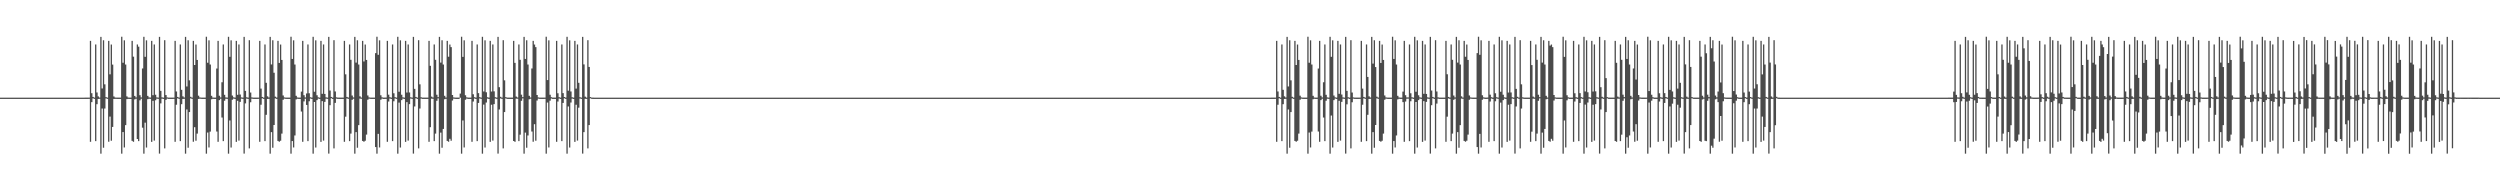 <?xml version="1.0" encoding="UTF-8"?>
<svg xmlns="http://www.w3.org/2000/svg" width="1920" height="150">
  <path d="M0 75.000h1v1.000H0zM1 75.000h1v1.000H1zM2 75.000h1v1.000H2zM3 75.000h1v1.000H3zM4 75.000h1v1.000H4zM5 75.000h1v1.000H5zM6 75.000h1v1.000H6zM7 75.000h1v1.000H7zM8 75.000h1v1.000H8zM9 75.000h1v1.000H9zM10 75.000h1v1.000H10zM11 75.000h1v1.000H11zM12 75.000h1v1.000H12zM13 75.000h1v1.000H13zM14 75.000h1v1.000H14zM15 75.000h1v1.000H15zM16 75.000h1v1.000H16zM17 75.000h1v1.000H17zM18 75.000h1v1.000H18zM19 75.000h1v1.000H19zM20 75.000h1v1.000H20zM21 75.000h1v1.000H21zM22 75.000h1v1.000H22zM23 75.000h1v1.000H23zM24 75.000h1v1.000H24zM25 75.000h1v1.000H25zM26 75.000h1v1.000H26zM27 75.000h1v1.000H27zM28 75.000h1v1.000H28zM29 75.000h1v1.000H29zM30 75.000h1v1.000H30zM31 75.000h1v1.000H31zM32 75.000h1v1.000H32zM33 75.000h1v1.000H33zM34 75.000h1v1.000H34zM35 75.000h1v1.000H35zM36 75.000h1v1.000H36zM37 75.000h1v1.000H37zM38 75.000h1v1.000H38zM39 75.000h1v1.000H39zM40 75.000h1v1.000H40zM41 75.000h1v1.000H41zM42 75.000h1v1.000H42zM43 75.000h1v1.000H43zM44 75.000h1v1.000H44zM45 75.000h1v1.000H45zM46 75.000h1v1.000H46zM47 75.000h1v1.000H47zM48 75.000h1v1.000H48zM49 75.000h1v1.000H49zM50 75.000h1v1.000H50zM51 75.000h1v1.000H51zM52 75.000h1v1.000H52zM53 75.000h1v1.000H53zM54 75.000h1v1.000H54zM55 75.000h1v1.000H55zM56 75.000h1v1.000H56zM57 75.000h1v1.000H57zM58 75.000h1v1.000H58zM59 75.000h1v1.000H59zM60 75.000h1v1.000H60zM61 75.000h1v1.000H61zM62 75.000h1v1.000H62zM63 75.000h1v1.000H63zM64 75.000h1v1.000H64zM65 74.959h1v1.000H65zM66 74.960h1v1.000H66zM67 74.962h1v1.000H67zM68 74.955h1v1.000H68zM69 31.363h1v77.552H69zM70 71.573h1v6.884H70zM71 74.437h1v1.108H71zM72 74.954h1v1.000H72zM73 34.134h1v74.259H73zM74 70.997h1v9.025H74zM75 74.044h1v1.942H75zM76 74.881h1v1.000H76zM77 28.314h1v89.697H77zM78 67.957h1v15.413H78zM79 30.922h1v82.537H79zM80 64.748h1v18.593H80zM81 74.575h1v1.000H81zM82 74.939h1v1.000H82zM83 31.369h1v77.497H83zM84 57.108h1v32.439H84zM85 34.190h1v73.907H85zM86 49.595h1v47.886H86zM87 74.068h1v1.919H87zM88 74.914h1v1.000H88zM89 74.950h1v1.000H89zM90 74.960h1v1.000H90zM91 74.960h1v1.000H91zM92 74.957h1v1.000H92zM93 28.226h1v89.805H93zM94 48.168h1v53.249H94zM95 30.985h1v82.281H95zM96 49.559h1v46.566H96zM97 74.010h1v2.127H97zM98 74.906h1v1.000H98zM99 74.960h1v1.000H99zM100 74.959h1v1.000H100zM101 31.363h1v76.816H101zM102 43.508h1v65.377H102zM103 73.694h1v2.625H103zM104 74.823h1v1.000H104zM105 34.131h1v72.624H105zM106 35.823h1v72.569H106zM107 73.137h1v3.906H107zM108 74.807h1v1.000H108zM109 52.585h1v45.478H109zM110 28.241h1v89.769H110zM111 43.648h1v50.541H111zM112 30.952h1v82.357H112zM113 73.645h1v2.549H113zM114 74.822h1v1.000H114zM115 74.917h1v1.000H115zM116 31.368h1v77.562H116zM117 73.099h1v4.329H117zM118 34.163h1v73.802H118zM119 72.749h1v4.253H119zM120 74.794h1v1.000H120zM121 74.953h1v1.000H121zM122 28.334h1v89.652H122zM123 69.769h1v9.629H123zM124 74.766h1v1.000H124zM125 74.960h1v1.000H125zM126 30.855h1v83.115H126zM127 73.018h1v3.665H127zM128 74.795h1v1.000H128zM129 74.956h1v1.000H129zM130 74.958h1v1.000H130zM131 74.959h1v1.000H131zM132 74.961h1v1.000H132zM133 74.955h1v1.000H133zM134 31.362h1v77.564H134zM135 70.270h1v10.168H135zM136 74.437h1v1.108H136zM137 74.955h1v1.000H137zM138 34.135h1v74.267H138zM139 68.955h1v11.074H139zM140 73.960h1v2.026H140zM141 74.876h1v1.000H141zM142 28.314h1v89.697H142zM143 66.427h1v17.632H143zM144 30.923h1v82.537H144zM145 61.699h1v24.359H145zM146 74.361h1v1.219H146zM147 74.935h1v1.000H147zM148 31.373h1v77.496H148zM149 49.923h1v47.749H149zM150 34.190h1v73.910H150zM151 46.010h1v56.579H151zM152 73.492h1v2.495H152zM153 74.786h1v1.000H153zM154 74.950h1v1.000H154zM155 74.960h1v1.000H155zM156 74.960h1v1.000H156zM157 74.957h1v1.000H157zM158 28.226h1v89.805H158zM159 48.168h1v53.641H159zM160 30.985h1v82.281H160zM161 49.559h1v51.524H161zM162 73.591h1v2.645H162zM163 74.883h1v1.000H163zM164 74.959h1v1.000H164zM165 74.959h1v1.000H165zM166 52.610h1v48.405H166zM167 31.363h1v77.522H167zM168 73.521h1v3.398H168zM169 74.823h1v1.000H169zM170 63.190h1v27.087H170zM171 34.131h1v74.261H171zM172 72.821h1v4.551H172zM173 74.803h1v1.000H173zM174 74.945h1v1.000H174zM175 28.241h1v89.769H175zM176 43.648h1v48.870H176zM177 30.952h1v82.357H177zM178 73.389h1v3.219H178zM179 74.746h1v1.000H179zM180 74.957h1v1.000H180zM181 31.368h1v77.562H181zM182 72.824h1v4.603H182zM183 34.163h1v73.802H183zM184 72.627h1v5.606H184zM185 74.794h1v1.000H185zM186 74.953h1v1.000H186zM187 28.334h1v89.652H187zM188 69.769h1v9.629H188zM189 74.706h1v1.000H189zM190 74.960h1v1.000H190zM191 30.855h1v83.115H191zM192 71.062h1v7.500H192zM193 74.782h1v1.000H193zM194 74.956h1v1.000H194zM195 74.958h1v1.000H195zM196 74.959h1v1.000H196zM197 74.961h1v1.000H197zM198 74.955h1v1.000H198zM199 31.362h1v77.550H199zM200 68.070h1v12.363H200zM201 74.437h1v1.108H201zM202 74.948h1v1.000H202zM203 34.135h1v74.267H203zM204 63.608h1v24.572H204zM205 73.960h1v2.026H205zM206 74.872h1v1.000H206zM207 28.314h1v89.697H207zM208 49.496h1v51.981H208zM209 30.923h1v82.537H209zM210 55.853h1v40.130H210zM211 74.262h1v1.317H211zM212 74.923h1v1.000H212zM213 31.373h1v76.842H213zM214 48.315h1v60.554H214zM215 34.190h1v73.910H215zM216 46.010h1v56.579H216zM217 73.314h1v3.268H217zM218 74.786h1v1.000H218zM219 74.950h1v1.000H219zM220 74.960h1v1.000H220zM221 74.960h1v1.000H221zM222 74.957h1v1.000H222zM223 28.226h1v89.805H223zM224 45.266h1v63.092H224zM225 30.985h1v82.281H225zM226 49.559h1v54.456H226zM227 73.591h1v2.731H227zM228 74.854h1v1.000H228zM229 74.959h1v1.000H229zM230 74.959h1v1.000H230zM231 70.341h1v15.292H231zM232 31.363h1v77.522H232zM233 73.097h1v4.775H233zM234 74.809h1v1.000H234zM235 71.786h1v8.789H235zM236 34.131h1v74.261H236zM237 71.623h1v6.168H237zM238 74.688h1v1.000H238zM239 74.958h1v1.000H239zM240 28.241h1v89.769H240zM241 70.457h1v7.885H241zM242 30.952h1v82.357H242zM243 73.184h1v3.724H243zM244 74.746h1v1.000H244zM245 74.957h1v1.000H245zM246 31.368h1v77.562H246zM247 72.062h1v5.624H247zM248 34.163h1v73.802H248zM249 72.136h1v6.097H249zM250 74.762h1v1.000H250zM251 74.953h1v1.000H251zM252 28.334h1v89.652H252zM253 69.550h1v11.247H253zM254 74.467h1v1.025H254zM255 74.960h1v1.000H255zM256 30.855h1v83.115H256zM257 70.243h1v8.773H257zM258 74.771h1v1.000H258zM259 74.956h1v1.000H259zM260 74.958h1v1.000H260zM261 74.959h1v1.000H261zM262 74.961h1v1.000H262zM263 74.957h1v1.000H263zM264 31.362h1v77.564H264zM265 57.106h1v32.492H265zM266 74.437h1v1.162H266zM267 74.925h1v1.000H267zM268 34.135h1v74.267H268zM269 45.922h1v56.685H269zM270 73.379h1v3.272H270zM271 74.818h1v1.000H271zM272 28.314h1v89.697H272zM273 48.097h1v53.381H273zM274 30.923h1v82.537H274zM275 49.559h1v46.523H275zM276 74.007h1v1.723H276zM277 74.887h1v1.000H277zM278 31.373h1v76.842H278zM279 47.205h1v61.664H279zM280 34.190h1v73.910H280zM281 46.010h1v57.353H281zM282 73.314h1v3.268H282zM283 74.786h1v1.000H283zM284 74.950h1v1.000H284zM285 74.960h1v1.000H285zM286 74.960h1v1.000H286zM287 74.957h1v1.000H287zM288 40.792h1v72.133H288zM289 28.226h1v89.805H289zM290 42.075h1v60.752H290zM291 30.985h1v82.281H291zM292 73.182h1v3.415H292zM293 74.737h1v1.000H293zM294 74.959h1v1.000H294zM295 74.959h1v1.000H295zM296 74.918h1v1.000H296zM297 31.363h1v77.522H297zM298 72.712h1v5.241H298zM299 74.664h1v1.000H299zM300 74.960h1v1.000H300zM301 34.131h1v74.261H301zM302 71.623h1v6.168H302zM303 74.640h1v1.000H303zM304 74.953h1v1.000H304zM305 28.241h1v89.769H305zM306 70.457h1v8.358H306zM307 30.952h1v82.357H307zM308 72.760h1v4.148H308zM309 74.746h1v1.000H309zM310 74.957h1v1.000H310zM311 31.368h1v77.562H311zM312 71.065h1v7.388H312zM313 34.163h1v73.802H313zM314 71.015h1v8.965H314zM315 74.693h1v1.000H315zM316 74.953h1v1.000H316zM317 28.334h1v89.652H317zM318 68.231h1v13.545H318zM319 74.467h1v1.025H319zM320 74.959h1v1.000H320zM321 30.855h1v83.115H321zM322 64.779h1v18.564H322zM323 74.723h1v1.000H323zM324 74.956h1v1.000H324zM325 74.958h1v1.000H325zM326 74.959h1v1.000H326zM327 74.961h1v1.000H327zM328 74.957h1v1.000H328zM329 31.362h1v77.550H329zM330 50.530h1v47.145H330zM331 74.190h1v1.581H331zM332 74.876h1v1.000H332zM333 34.135h1v74.267H333zM334 45.922h1v56.685H334zM335 72.736h1v4.677H335zM336 74.584h1v1.000H336zM337 28.314h1v89.697H337zM338 48.097h1v53.750H338zM339 30.923h1v82.537H339zM340 49.559h1v49.456H340zM341 73.556h1v2.693H341zM342 74.887h1v1.000H342zM343 31.373h1v76.842H343zM344 43.569h1v65.300H344zM345 34.190h1v72.420H345zM346 36.195h1v71.905H346zM347 72.956h1v4.277H347zM348 74.786h1v1.000H348zM349 74.950h1v1.000H349zM350 74.960h1v1.000H350zM351 74.960h1v1.000H351zM352 74.957h1v1.000H352zM353 71.868h1v3.188H353zM354 28.226h1v89.805H354zM355 43.691h1v48.851H355zM356 30.985h1v82.281H356zM357 73.182h1v3.415H357zM358 74.737h1v1.000H358zM359 74.959h1v1.000H359zM360 74.959h1v1.000H360zM361 74.959h1v1.000H361zM362 31.363h1v77.522H362zM363 72.373h1v5.579H363zM364 74.664h1v1.000H364zM365 74.960h1v1.000H365zM366 34.131h1v74.261H366zM367 71.546h1v7.516H367zM368 74.610h1v1.000H368zM369 74.953h1v1.000H369zM370 28.241h1v89.769H370zM371 70.253h1v10.078H371zM372 30.952h1v82.357H372zM373 70.881h1v7.871H373zM374 74.722h1v1.000H374zM375 74.957h1v1.000H375zM376 31.368h1v77.562H376zM377 70.280h1v10.142H377zM378 34.163h1v73.802H378zM379 70.146h1v9.834H379zM380 74.662h1v1.000H380zM381 74.953h1v1.000H381zM382 28.334h1v89.652H382zM383 66.951h1v17.121H383zM384 74.338h1v1.277H384zM385 74.953h1v1.000H385zM386 30.855h1v83.115H386zM387 61.718h1v24.342H387zM388 74.593h1v1.000H388zM389 74.956h1v1.000H389zM390 74.958h1v1.000H390zM391 74.959h1v1.000H391zM392 74.961h1v1.000H392zM393 74.957h1v1.000H393zM394 31.362h1v76.915H394zM395 48.260h1v60.667H395zM396 74.190h1v1.581H396zM397 74.837h1v1.000H397zM398 34.135h1v74.267H398zM399 45.922h1v57.511H399zM400 72.689h1v4.724H400zM401 74.584h1v1.000H401zM402 28.314h1v89.697H402zM403 45.284h1v56.564H403zM404 30.923h1v82.537H404zM405 49.559h1v54.459H405zM406 73.556h1v2.693H406zM407 74.836h1v1.000H407zM408 52.595h1v48.410H408zM409 31.373h1v77.496H409zM410 34.190h1v61.195H410zM411 36.195h1v71.905H411zM412 72.957h1v4.277H412zM413 74.786h1v1.000H413zM414 74.950h1v1.000H414zM415 74.957h1v1.000H415zM416 74.960h1v1.000H416zM417 74.957h1v1.000H417zM418 74.946h1v1.000H418zM419 28.226h1v89.805H419zM420 61.492h1v17.269H420zM421 30.985h1v82.281H421zM422 72.767h1v4.568H422zM423 74.650h1v1.000H423zM424 74.959h1v1.000H424zM425 74.960h1v1.000H425zM426 74.959h1v1.000H426zM427 31.363h1v77.522H427zM428 71.618h1v6.374H428zM429 74.664h1v1.000H429zM430 74.960h1v1.000H430zM431 34.131h1v74.261H431zM432 71.546h1v7.516H432zM433 74.512h1v1.000H433zM434 74.953h1v1.000H434zM435 28.241h1v89.769H435zM436 69.624h1v12.136H436zM437 30.952h1v82.357H437zM438 70.252h1v8.501H438zM439 74.722h1v1.000H439zM440 74.957h1v1.000H440zM441 31.368h1v77.562H441zM442 68.047h1v12.374H442zM443 34.163h1v73.802H443zM444 63.601h1v19.110H444zM445 74.662h1v1.000H445zM446 74.953h1v1.000H446zM447 28.334h1v89.652H447zM448 49.467h1v51.990H448zM449 74.250h1v1.644H449zM450 74.935h1v1.000H450zM451 30.855h1v83.115H451zM452 51.380h1v44.683H452zM453 74.537h1v1.000H453zM454 74.947h1v1.000H454zM455 74.959h1v1.000H455zM456 75.000h1v1.000H456zM457 75.000h1v1.000H457zM458 75.000h1v1.000H458zM459 75.000h1v1.000H459zM460 75.000h1v1.000H460zM461 75.000h1v1.000H461zM462 75.000h1v1.000H462zM463 75.000h1v1.000H463zM464 75.000h1v1.000H464zM465 75.000h1v1.000H465zM466 75.000h1v1.000H466zM467 75.000h1v1.000H467zM468 75.000h1v1.000H468zM469 75.000h1v1.000H469zM470 75.000h1v1.000H470zM471 75.000h1v1.000H471zM472 75.000h1v1.000H472zM473 75.000h1v1.000H473zM474 75.000h1v1.000H474zM475 75.000h1v1.000H475zM476 75.000h1v1.000H476zM477 75.000h1v1.000H477zM478 75.000h1v1.000H478zM479 75.000h1v1.000H479zM480 75.000h1v1.000H480zM481 75.000h1v1.000H481zM482 75.000h1v1.000H482zM483 75.000h1v1.000H483zM484 75.000h1v1.000H484zM485 75.000h1v1.000H485zM486 75.000h1v1.000H486zM487 75.000h1v1.000H487zM488 75.000h1v1.000H488zM489 75.000h1v1.000H489zM490 75.000h1v1.000H490zM491 75.000h1v1.000H491zM492 75.000h1v1.000H492zM493 75.000h1v1.000H493zM494 75.000h1v1.000H494zM495 75.000h1v1.000H495zM496 75.000h1v1.000H496zM497 75.000h1v1.000H497zM498 75.000h1v1.000H498zM499 75.000h1v1.000H499zM500 75.000h1v1.000H500zM501 75.000h1v1.000H501zM502 75.000h1v1.000H502zM503 75.000h1v1.000H503zM504 75.000h1v1.000H504zM505 75.000h1v1.000H505zM506 75.000h1v1.000H506zM507 75.000h1v1.000H507zM508 75.000h1v1.000H508zM509 75.000h1v1.000H509zM510 75.000h1v1.000H510zM511 75.000h1v1.000H511zM512 75.000h1v1.000H512zM513 75.000h1v1.000H513zM514 75.000h1v1.000H514zM515 75.000h1v1.000H515zM516 75.000h1v1.000H516zM517 75.000h1v1.000H517zM518 75.000h1v1.000H518zM519 75.000h1v1.000H519zM520 75.000h1v1.000H520zM521 75.000h1v1.000H521zM522 75.000h1v1.000H522zM523 75.000h1v1.000H523zM524 75.000h1v1.000H524zM525 75.000h1v1.000H525zM526 75.000h1v1.000H526zM527 75.000h1v1.000H527zM528 75.000h1v1.000H528zM529 75.000h1v1.000H529zM530 75.000h1v1.000H530zM531 75.000h1v1.000H531zM532 75.000h1v1.000H532zM533 75.000h1v1.000H533zM534 75.000h1v1.000H534zM535 75.000h1v1.000H535zM536 75.000h1v1.000H536zM537 75.000h1v1.000H537zM538 75.000h1v1.000H538zM539 75.000h1v1.000H539zM540 75.000h1v1.000H540zM541 75.000h1v1.000H541zM542 75.000h1v1.000H542zM543 75.000h1v1.000H543zM544 75.000h1v1.000H544zM545 75.000h1v1.000H545zM546 75.000h1v1.000H546zM547 75.000h1v1.000H547zM548 75.000h1v1.000H548zM549 75.000h1v1.000H549zM550 75.000h1v1.000H550zM551 75.000h1v1.000H551zM552 75.000h1v1.000H552zM553 75.000h1v1.000H553zM554 75.000h1v1.000H554zM555 75.000h1v1.000H555zM556 75.000h1v1.000H556zM557 75.000h1v1.000H557zM558 75.000h1v1.000H558zM559 75.000h1v1.000H559zM560 75.000h1v1.000H560zM561 75.000h1v1.000H561zM562 75.000h1v1.000H562zM563 75.000h1v1.000H563zM564 75.000h1v1.000H564zM565 75.000h1v1.000H565zM566 75.000h1v1.000H566zM567 75.000h1v1.000H567zM568 75.000h1v1.000H568zM569 75.000h1v1.000H569zM570 75.000h1v1.000H570zM571 75.000h1v1.000H571zM572 75.000h1v1.000H572zM573 75.000h1v1.000H573zM574 75.000h1v1.000H574zM575 75.000h1v1.000H575zM576 75.000h1v1.000H576zM577 75.000h1v1.000H577zM578 75.000h1v1.000H578zM579 75.000h1v1.000H579zM580 75.000h1v1.000H580zM581 75.000h1v1.000H581zM582 75.000h1v1.000H582zM583 75.000h1v1.000H583zM584 75.000h1v1.000H584zM585 75.000h1v1.000H585zM586 75.000h1v1.000H586zM587 75.000h1v1.000H587zM588 75.000h1v1.000H588zM589 75.000h1v1.000H589zM590 75.000h1v1.000H590zM591 75.000h1v1.000H591zM592 75.000h1v1.000H592zM593 75.000h1v1.000H593zM594 75.000h1v1.000H594zM595 75.000h1v1.000H595zM596 75.000h1v1.000H596zM597 75.000h1v1.000H597zM598 75.000h1v1.000H598zM599 75.000h1v1.000H599zM600 75.000h1v1.000H600zM601 75.000h1v1.000H601zM602 75.000h1v1.000H602zM603 75.000h1v1.000H603zM604 75.000h1v1.000H604zM605 75.000h1v1.000H605zM606 75.000h1v1.000H606zM607 75.000h1v1.000H607zM608 75.000h1v1.000H608zM609 75.000h1v1.000H609zM610 75.000h1v1.000H610zM611 75.000h1v1.000H611zM612 75.000h1v1.000H612zM613 75.000h1v1.000H613zM614 75.000h1v1.000H614zM615 75.000h1v1.000H615zM616 75.000h1v1.000H616zM617 75.000h1v1.000H617zM618 75.000h1v1.000H618zM619 75.000h1v1.000H619zM620 75.000h1v1.000H620zM621 75.000h1v1.000H621zM622 75.000h1v1.000H622zM623 75.000h1v1.000H623zM624 75.000h1v1.000H624zM625 75.000h1v1.000H625zM626 75.000h1v1.000H626zM627 75.000h1v1.000H627zM628 75.000h1v1.000H628zM629 75.000h1v1.000H629zM630 75.000h1v1.000H630zM631 75.000h1v1.000H631zM632 75.000h1v1.000H632zM633 75.000h1v1.000H633zM634 75.000h1v1.000H634zM635 75.000h1v1.000H635zM636 75.000h1v1.000H636zM637 75.000h1v1.000H637zM638 75.000h1v1.000H638zM639 75.000h1v1.000H639zM640 75.000h1v1.000H640zM641 75.000h1v1.000H641zM642 75.000h1v1.000H642zM643 75.000h1v1.000H643zM644 75.000h1v1.000H644zM645 75.000h1v1.000H645zM646 75.000h1v1.000H646zM647 75.000h1v1.000H647zM648 75.000h1v1.000H648zM649 75.000h1v1.000H649zM650 75.000h1v1.000H650zM651 75.000h1v1.000H651zM652 75.000h1v1.000H652zM653 75.000h1v1.000H653zM654 75.000h1v1.000H654zM655 75.000h1v1.000H655zM656 75.000h1v1.000H656zM657 75.000h1v1.000H657zM658 75.000h1v1.000H658zM659 75.000h1v1.000H659zM660 75.000h1v1.000H660zM661 75.000h1v1.000H661zM662 75.000h1v1.000H662zM663 75.000h1v1.000H663zM664 75.000h1v1.000H664zM665 75.000h1v1.000H665zM666 75.000h1v1.000H666zM667 75.000h1v1.000H667zM668 75.000h1v1.000H668zM669 75.000h1v1.000H669zM670 75.000h1v1.000H670zM671 75.000h1v1.000H671zM672 75.000h1v1.000H672zM673 75.000h1v1.000H673zM674 75.000h1v1.000H674zM675 75.000h1v1.000H675zM676 75.000h1v1.000H676zM677 75.000h1v1.000H677zM678 75.000h1v1.000H678zM679 75.000h1v1.000H679zM680 75.000h1v1.000H680zM681 75.000h1v1.000H681zM682 75.000h1v1.000H682zM683 75.000h1v1.000H683zM684 75.000h1v1.000H684zM685 75.000h1v1.000H685zM686 75.000h1v1.000H686zM687 75.000h1v1.000H687zM688 75.000h1v1.000H688zM689 75.000h1v1.000H689zM690 75.000h1v1.000H690zM691 75.000h1v1.000H691zM692 75.000h1v1.000H692zM693 75.000h1v1.000H693zM694 75.000h1v1.000H694zM695 75.000h1v1.000H695zM696 75.000h1v1.000H696zM697 75.000h1v1.000H697zM698 75.000h1v1.000H698zM699 75.000h1v1.000H699zM700 75.000h1v1.000H700zM701 75.000h1v1.000H701zM702 75.000h1v1.000H702zM703 75.000h1v1.000H703zM704 75.000h1v1.000H704zM705 75.000h1v1.000H705zM706 75.000h1v1.000H706zM707 75.000h1v1.000H707zM708 75.000h1v1.000H708zM709 75.000h1v1.000H709zM710 75.000h1v1.000H710zM711 75.000h1v1.000H711zM712 75.000h1v1.000H712zM713 75.000h1v1.000H713zM714 75.000h1v1.000H714zM715 75.000h1v1.000H715zM716 75.000h1v1.000H716zM717 75.000h1v1.000H717zM718 75.000h1v1.000H718zM719 75.000h1v1.000H719zM720 75.000h1v1.000H720zM721 75.000h1v1.000H721zM722 75.000h1v1.000H722zM723 75.000h1v1.000H723zM724 75.000h1v1.000H724zM725 75.000h1v1.000H725zM726 75.000h1v1.000H726zM727 75.000h1v1.000H727zM728 75.000h1v1.000H728zM729 75.000h1v1.000H729zM730 75.000h1v1.000H730zM731 75.000h1v1.000H731zM732 75.000h1v1.000H732zM733 75.000h1v1.000H733zM734 75.000h1v1.000H734zM735 75.000h1v1.000H735zM736 75.000h1v1.000H736zM737 75.000h1v1.000H737zM738 75.000h1v1.000H738zM739 75.000h1v1.000H739zM740 75.000h1v1.000H740zM741 75.000h1v1.000H741zM742 75.000h1v1.000H742zM743 75.000h1v1.000H743zM744 75.000h1v1.000H744zM745 75.000h1v1.000H745zM746 75.000h1v1.000H746zM747 75.000h1v1.000H747zM748 75.000h1v1.000H748zM749 75.000h1v1.000H749zM750 75.000h1v1.000H750zM751 75.000h1v1.000H751zM752 75.000h1v1.000H752zM753 75.000h1v1.000H753zM754 75.000h1v1.000H754zM755 75.000h1v1.000H755zM756 75.000h1v1.000H756zM757 75.000h1v1.000H757zM758 75.000h1v1.000H758zM759 75.000h1v1.000H759zM760 75.000h1v1.000H760zM761 75.000h1v1.000H761zM762 75.000h1v1.000H762zM763 75.000h1v1.000H763zM764 75.000h1v1.000H764zM765 75.000h1v1.000H765zM766 75.000h1v1.000H766zM767 75.000h1v1.000H767zM768 75.000h1v1.000H768zM769 75.000h1v1.000H769zM770 75.000h1v1.000H770zM771 75.000h1v1.000H771zM772 75.000h1v1.000H772zM773 75.000h1v1.000H773zM774 75.000h1v1.000H774zM775 75.000h1v1.000H775zM776 75.000h1v1.000H776zM777 75.000h1v1.000H777zM778 75.000h1v1.000H778zM779 75.000h1v1.000H779zM780 75.000h1v1.000H780zM781 75.000h1v1.000H781zM782 75.000h1v1.000H782zM783 75.000h1v1.000H783zM784 75.000h1v1.000H784zM785 75.000h1v1.000H785zM786 75.000h1v1.000H786zM787 75.000h1v1.000H787zM788 75.000h1v1.000H788zM789 75.000h1v1.000H789zM790 75.000h1v1.000H790zM791 75.000h1v1.000H791zM792 75.000h1v1.000H792zM793 75.000h1v1.000H793zM794 75.000h1v1.000H794zM795 75.000h1v1.000H795zM796 75.000h1v1.000H796zM797 75.000h1v1.000H797zM798 75.000h1v1.000H798zM799 75.000h1v1.000H799zM800 75.000h1v1.000H800zM801 75.000h1v1.000H801zM802 75.000h1v1.000H802zM803 75.000h1v1.000H803zM804 75.000h1v1.000H804zM805 75.000h1v1.000H805zM806 75.000h1v1.000H806zM807 75.000h1v1.000H807zM808 75.000h1v1.000H808zM809 75.000h1v1.000H809zM810 75.000h1v1.000H810zM811 75.000h1v1.000H811zM812 75.000h1v1.000H812zM813 75.000h1v1.000H813zM814 75.000h1v1.000H814zM815 75.000h1v1.000H815zM816 75.000h1v1.000H816zM817 75.000h1v1.000H817zM818 75.000h1v1.000H818zM819 75.000h1v1.000H819zM820 75.000h1v1.000H820zM821 75.000h1v1.000H821zM822 75.000h1v1.000H822zM823 75.000h1v1.000H823zM824 75.000h1v1.000H824zM825 75.000h1v1.000H825zM826 75.000h1v1.000H826zM827 75.000h1v1.000H827zM828 75.000h1v1.000H828zM829 75.000h1v1.000H829zM830 75.000h1v1.000H830zM831 75.000h1v1.000H831zM832 75.000h1v1.000H832zM833 75.000h1v1.000H833zM834 75.000h1v1.000H834zM835 75.000h1v1.000H835zM836 75.000h1v1.000H836zM837 75.000h1v1.000H837zM838 75.000h1v1.000H838zM839 75.000h1v1.000H839zM840 75.000h1v1.000H840zM841 75.000h1v1.000H841zM842 75.000h1v1.000H842zM843 75.000h1v1.000H843zM844 75.000h1v1.000H844zM845 75.000h1v1.000H845zM846 75.000h1v1.000H846zM847 75.000h1v1.000H847zM848 75.000h1v1.000H848zM849 75.000h1v1.000H849zM850 75.000h1v1.000H850zM851 75.000h1v1.000H851zM852 75.000h1v1.000H852zM853 75.000h1v1.000H853zM854 75.000h1v1.000H854zM855 75.000h1v1.000H855zM856 75.000h1v1.000H856zM857 75.000h1v1.000H857zM858 75.000h1v1.000H858zM859 75.000h1v1.000H859zM860 75.000h1v1.000H860zM861 75.000h1v1.000H861zM862 75.000h1v1.000H862zM863 75.000h1v1.000H863zM864 75.000h1v1.000H864zM865 75.000h1v1.000H865zM866 75.000h1v1.000H866zM867 75.000h1v1.000H867zM868 75.000h1v1.000H868zM869 75.000h1v1.000H869zM870 75.000h1v1.000H870zM871 75.000h1v1.000H871zM872 75.000h1v1.000H872zM873 75.000h1v1.000H873zM874 75.000h1v1.000H874zM875 75.000h1v1.000H875zM876 75.000h1v1.000H876zM877 75.000h1v1.000H877zM878 75.000h1v1.000H878zM879 75.000h1v1.000H879zM880 75.000h1v1.000H880zM881 75.000h1v1.000H881zM882 75.000h1v1.000H882zM883 75.000h1v1.000H883zM884 75.000h1v1.000H884zM885 75.000h1v1.000H885zM886 75.000h1v1.000H886zM887 75.000h1v1.000H887zM888 75.000h1v1.000H888zM889 75.000h1v1.000H889zM890 75.000h1v1.000H890zM891 75.000h1v1.000H891zM892 75.000h1v1.000H892zM893 75.000h1v1.000H893zM894 75.000h1v1.000H894zM895 75.000h1v1.000H895zM896 75.000h1v1.000H896zM897 75.000h1v1.000H897zM898 75.000h1v1.000H898zM899 75.000h1v1.000H899zM900 75.000h1v1.000H900zM901 75.000h1v1.000H901zM902 75.000h1v1.000H902zM903 75.000h1v1.000H903zM904 75.000h1v1.000H904zM905 75.000h1v1.000H905zM906 75.000h1v1.000H906zM907 75.000h1v1.000H907zM908 75.000h1v1.000H908zM909 75.000h1v1.000H909zM910 75.000h1v1.000H910zM911 75.000h1v1.000H911zM912 75.000h1v1.000H912zM913 75.000h1v1.000H913zM914 75.000h1v1.000H914zM915 75.000h1v1.000H915zM916 75.000h1v1.000H916zM917 75.000h1v1.000H917zM918 75.000h1v1.000H918zM919 75.000h1v1.000H919zM920 75.000h1v1.000H920zM921 75.000h1v1.000H921zM922 75.000h1v1.000H922zM923 75.000h1v1.000H923zM924 75.000h1v1.000H924zM925 75.000h1v1.000H925zM926 75.000h1v1.000H926zM927 75.000h1v1.000H927zM928 75.000h1v1.000H928zM929 75.000h1v1.000H929zM930 75.000h1v1.000H930zM931 75.000h1v1.000H931zM932 75.000h1v1.000H932zM933 75.000h1v1.000H933zM934 75.000h1v1.000H934zM935 75.000h1v1.000H935zM936 75.000h1v1.000H936zM937 75.000h1v1.000H937zM938 75.000h1v1.000H938zM939 75.000h1v1.000H939zM940 75.000h1v1.000H940zM941 75.000h1v1.000H941zM942 75.000h1v1.000H942zM943 75.000h1v1.000H943zM944 75.000h1v1.000H944zM945 75.000h1v1.000H945zM946 75.000h1v1.000H946zM947 75.000h1v1.000H947zM948 75.000h1v1.000H948zM949 75.000h1v1.000H949zM950 75.000h1v1.000H950zM951 75.000h1v1.000H951zM952 75.000h1v1.000H952zM953 75.000h1v1.000H953zM954 75.000h1v1.000H954zM955 75.000h1v1.000H955zM956 75.000h1v1.000H956zM957 75.000h1v1.000H957zM958 75.000h1v1.000H958zM959 75.000h1v1.000H959zM960 75.000h1v1.000H960zM961 75.000h1v1.000H961zM962 75.000h1v1.000H962zM963 75.000h1v1.000H963zM964 75.000h1v1.000H964zM965 75.000h1v1.000H965zM966 75.000h1v1.000H966zM967 75.000h1v1.000H967zM968 75.000h1v1.000H968zM969 75.000h1v1.000H969zM970 75.000h1v1.000H970zM971 75.000h1v1.000H971zM972 75.000h1v1.000H972zM973 75.000h1v1.000H973zM974 75.000h1v1.000H974zM975 75.000h1v1.000H975zM976 74.959h1v1.000H976zM977 74.960h1v1.000H977zM978 74.962h1v1.000H978zM979 74.955h1v1.000H979zM980 31.366h1v77.547H980zM981 70.266h1v10.169H981zM982 74.437h1v1.108H982zM983 74.954h1v1.000H983zM984 34.134h1v74.261H984zM985 68.948h1v11.074H985zM986 73.960h1v2.026H986zM987 74.872h1v1.000H987zM988 28.312h1v89.697H988zM989 66.423h1v17.633H989zM990 30.925h1v82.537H990zM991 61.708h1v24.359H991zM992 74.361h1v1.219H992zM993 74.935h1v1.000H993zM994 31.369h1v76.844H994zM995 49.922h1v58.947H995zM996 34.190h1v73.913H996zM997 46.013h1v56.579H997zM998 73.493h1v3.090H998zM999 74.786h1v1.000H999zM1000 74.950h1v1.000H1000zM1001 74.960h1v1.000H1001zM1002 74.960h1v1.000H1002zM1003 74.957h1v1.000H1003zM1004 28.226h1v89.805H1004zM1005 48.167h1v53.641H1005zM1006 30.985h1v82.281H1006zM1007 49.559h1v51.524H1007zM1008 73.591h1v2.645H1008zM1009 74.883h1v1.000H1009zM1010 74.959h1v1.000H1010zM1011 74.959h1v1.000H1011zM1012 52.610h1v48.405H1012zM1013 31.363h1v77.522H1013zM1014 73.521h1v3.398H1014zM1015 74.823h1v1.000H1015zM1016 63.190h1v27.087H1016zM1017 34.131h1v74.261H1017zM1018 72.821h1v4.551H1018zM1019 74.803h1v1.000H1019zM1020 74.945h1v1.000H1020zM1021 28.241h1v89.769H1021zM1022 43.648h1v45.107H1022zM1023 30.952h1v82.357H1023zM1024 73.389h1v3.519H1024zM1025 74.746h1v1.000H1025zM1026 74.957h1v1.000H1026zM1027 31.368h1v77.562H1027zM1028 72.062h1v5.365H1028zM1029 34.163h1v73.802H1029zM1030 72.627h1v5.606H1030zM1031 74.779h1v1.000H1031zM1032 74.953h1v1.000H1032zM1033 28.334h1v89.652H1033zM1034 69.769h1v10.355H1034zM1035 74.683h1v1.000H1035zM1036 74.960h1v1.000H1036zM1037 30.855h1v83.115H1037zM1038 71.062h1v7.500H1038zM1039 74.782h1v1.000H1039zM1040 74.956h1v1.000H1040zM1041 74.958h1v1.000H1041zM1042 74.959h1v1.000H1042zM1043 74.961h1v1.000H1043zM1044 74.955h1v1.000H1044zM1045 31.362h1v77.564H1045zM1046 68.056h1v12.382H1046zM1047 74.437h1v1.108H1047zM1048 74.948h1v1.000H1048zM1049 34.135h1v74.267H1049zM1050 59.109h1v29.070H1050zM1051 73.960h1v2.026H1051zM1052 74.872h1v1.000H1052zM1053 28.314h1v89.697H1053zM1054 48.848h1v52.630H1054zM1055 30.923h1v82.537H1055zM1056 51.503h1v44.481H1056zM1057 74.262h1v1.317H1057zM1058 74.923h1v1.000H1058zM1059 31.373h1v76.842H1059zM1060 48.315h1v60.554H1060zM1061 34.190h1v73.910H1061zM1062 46.010h1v56.579H1062zM1063 73.314h1v3.268H1063zM1064 74.786h1v1.000H1064zM1065 74.950h1v1.000H1065zM1066 74.960h1v1.000H1066zM1067 74.960h1v1.000H1067zM1068 74.957h1v1.000H1068zM1069 28.226h1v89.805H1069zM1070 45.266h1v63.092H1070zM1071 30.985h1v82.281H1071zM1072 49.559h1v54.456H1072zM1073 73.591h1v2.731H1073zM1074 74.854h1v1.000H1074zM1075 74.959h1v1.000H1075zM1076 74.959h1v1.000H1076zM1077 70.341h1v8.111H1077zM1078 31.363h1v77.522H1078zM1079 73.097h1v4.855H1079zM1080 74.809h1v1.000H1080zM1081 74.798h1v1.000H1081zM1082 34.131h1v74.261H1082zM1083 71.623h1v6.168H1083zM1084 74.688h1v1.000H1084zM1085 74.958h1v1.000H1085zM1086 28.241h1v89.769H1086zM1087 70.457h1v7.885H1087zM1088 30.952h1v82.357H1088zM1089 73.184h1v3.724H1089zM1090 74.746h1v1.000H1090zM1091 74.957h1v1.000H1091zM1092 31.368h1v77.562H1092zM1093 72.062h1v5.624H1093zM1094 34.163h1v73.802H1094zM1095 72.136h1v6.097H1095zM1096 74.762h1v1.000H1096zM1097 74.953h1v1.000H1097zM1098 28.334h1v89.652H1098zM1099 69.550h1v11.247H1099zM1100 74.467h1v1.025H1100zM1101 74.960h1v1.000H1101zM1102 30.855h1v83.115H1102zM1103 70.243h1v9.345H1103zM1104 74.771h1v1.000H1104zM1105 74.956h1v1.000H1105zM1106 74.958h1v1.000H1106zM1107 74.959h1v1.000H1107zM1108 74.961h1v1.000H1108zM1109 74.957h1v1.000H1109zM1110 31.362h1v77.550H1110zM1111 57.057h1v32.532H1111zM1112 74.437h1v1.162H1112zM1113 74.925h1v1.000H1113zM1114 34.135h1v74.267H1114zM1115 45.922h1v56.685H1115zM1116 73.379h1v3.272H1116zM1117 74.814h1v1.000H1117zM1118 28.314h1v89.697H1118zM1119 48.097h1v53.381H1119zM1120 30.923h1v82.537H1120zM1121 49.559h1v46.523H1121zM1122 74.007h1v1.723H1122zM1123 74.887h1v1.000H1123zM1124 31.373h1v76.842H1124zM1125 43.569h1v65.300H1125zM1126 34.190h1v73.910H1126zM1127 46.010h1v57.353H1127zM1128 73.314h1v3.268H1128zM1129 74.786h1v1.000H1129zM1130 74.950h1v1.000H1130zM1131 74.960h1v1.000H1131zM1132 74.960h1v1.000H1132zM1133 74.957h1v1.000H1133zM1134 40.792h1v72.134H1134zM1135 28.226h1v89.806H1135zM1136 42.075h1v60.751H1136zM1137 30.985h1v82.281H1137zM1138 73.182h1v3.415H1138zM1139 74.737h1v1.000H1139zM1140 74.959h1v1.000H1140zM1141 74.959h1v1.000H1141zM1142 74.918h1v1.000H1142zM1143 31.363h1v77.522H1143zM1144 72.711h1v5.241H1144zM1145 74.664h1v1.000H1145zM1146 74.960h1v1.000H1146zM1147 34.131h1v74.261H1147zM1148 71.623h1v6.168H1148zM1149 74.640h1v1.000H1149zM1150 74.953h1v1.000H1150zM1151 28.241h1v89.769H1151zM1152 70.457h1v8.358H1152zM1153 30.952h1v82.357H1153zM1154 72.760h1v4.148H1154zM1155 74.746h1v1.000H1155zM1156 74.957h1v1.000H1156zM1157 31.368h1v77.562H1157zM1158 71.065h1v9.356H1158zM1159 34.163h1v73.802H1159zM1160 71.015h1v8.965H1160zM1161 74.693h1v1.000H1161zM1162 74.953h1v1.000H1162zM1163 28.334h1v89.652H1163zM1164 68.231h1v13.545H1164zM1165 74.338h1v1.154H1165zM1166 74.955h1v1.000H1166zM1167 30.855h1v83.115H1167zM1168 64.779h1v18.564H1168zM1169 74.723h1v1.000H1169zM1170 74.956h1v1.000H1170zM1171 74.958h1v1.000H1171zM1172 74.959h1v1.000H1172zM1173 74.961h1v1.000H1173zM1174 74.957h1v1.000H1174zM1175 31.362h1v77.564H1175zM1176 49.978h1v51.141H1176zM1177 74.190h1v1.581H1177zM1178 74.876h1v1.000H1178zM1179 34.135h1v74.267H1179zM1180 45.922h1v56.685H1180zM1181 72.736h1v4.677H1181zM1182 74.584h1v1.000H1182zM1183 28.314h1v89.697H1183zM1184 48.097h1v53.751H1184zM1185 30.923h1v82.537H1185zM1186 49.559h1v49.456H1186zM1187 73.556h1v2.693H1187zM1188 74.879h1v1.000H1188zM1189 31.373h1v76.842H1189zM1190 35.017h1v73.852H1190zM1191 34.190h1v72.420H1191zM1192 36.195h1v71.905H1192zM1193 72.957h1v4.277H1193zM1194 74.786h1v1.000H1194zM1195 74.950h1v1.000H1195zM1196 74.960h1v1.000H1196zM1197 74.960h1v1.000H1197zM1198 74.957h1v1.000H1198zM1199 74.946h1v1.000H1199zM1200 28.226h1v89.806H1200zM1201 43.691h1v48.851H1201zM1202 30.985h1v82.281H1202zM1203 73.182h1v3.886H1203zM1204 74.737h1v1.000H1204zM1205 74.959h1v1.000H1205zM1206 74.959h1v1.000H1206zM1207 74.959h1v1.000H1207zM1208 31.363h1v77.522H1208zM1209 71.618h1v6.335H1209zM1210 74.664h1v1.000H1210zM1211 74.960h1v1.000H1211zM1212 34.131h1v74.261H1212zM1213 71.546h1v7.516H1213zM1214 74.610h1v1.000H1214zM1215 74.953h1v1.000H1215zM1216 28.241h1v89.769H1216zM1217 70.253h1v10.078H1217zM1218 30.952h1v82.357H1218zM1219 70.881h1v7.871H1219zM1220 74.722h1v1.000H1220zM1221 74.957h1v1.000H1221zM1222 31.368h1v77.562H1222zM1223 70.280h1v10.141H1223zM1224 34.163h1v73.802H1224zM1225 70.146h1v9.834H1225zM1226 74.662h1v1.000H1226zM1227 74.953h1v1.000H1227zM1228 28.334h1v89.652H1228zM1229 66.951h1v17.121H1229zM1230 74.338h1v1.277H1230zM1231 74.953h1v1.000H1231zM1232 30.855h1v83.115H1232zM1233 60.025h1v26.035H1233zM1234 74.593h1v1.000H1234zM1235 74.956h1v1.000H1235zM1236 74.958h1v1.000H1236zM1237 74.959h1v1.000H1237zM1238 74.961h1v1.000H1238zM1239 74.957h1v1.000H1239zM1240 31.362h1v76.915H1240zM1241 48.246h1v60.667H1241zM1242 74.190h1v1.581H1242zM1243 74.837h1v1.000H1243zM1244 34.135h1v74.267H1244zM1245 45.922h1v57.511H1245zM1246 72.689h1v4.724H1246zM1247 74.584h1v1.000H1247zM1248 28.314h1v89.697H1248zM1249 45.284h1v60.158H1249zM1250 30.923h1v82.537H1250zM1251 49.559h1v54.459H1251zM1252 73.556h1v2.693H1252zM1253 74.836h1v1.000H1253zM1254 52.595h1v48.410H1254zM1255 31.373h1v77.496H1255zM1256 61.068h1v34.317H1256zM1257 34.190h1v73.909H1257zM1258 72.956h1v4.277H1258zM1259 74.786h1v1.000H1259zM1260 74.950h1v1.000H1260zM1261 74.957h1v1.000H1261zM1262 74.960h1v1.000H1262zM1263 74.957h1v1.000H1263zM1264 74.946h1v1.000H1264zM1265 28.226h1v89.805H1265zM1266 69.916h1v8.845H1266zM1267 30.985h1v82.282H1267zM1268 72.767h1v4.568H1268zM1269 74.650h1v1.000H1269zM1270 74.959h1v1.000H1270zM1271 74.960h1v1.000H1271zM1272 74.959h1v1.000H1272zM1273 31.363h1v77.522H1273zM1274 71.618h1v6.374H1274zM1275 74.664h1v1.000H1275zM1276 74.960h1v1.000H1276zM1277 34.131h1v74.261H1277zM1278 71.546h1v7.516H1278zM1279 74.512h1v1.000H1279zM1280 74.953h1v1.000H1280zM1281 28.241h1v89.769H1281zM1282 69.035h1v12.725H1282zM1283 30.952h1v82.357H1283zM1284 70.252h1v9.347H1284zM1285 74.722h1v1.000H1285zM1286 74.957h1v1.000H1286zM1287 31.368h1v77.562H1287zM1288 68.047h1v12.374H1288zM1289 34.163h1v73.802H1289zM1290 63.601h1v19.110H1290zM1291 74.662h1v1.000H1291zM1292 74.953h1v1.000H1292zM1293 28.334h1v89.652H1293zM1294 49.467h1v51.991H1294zM1295 74.250h1v1.644H1295zM1296 74.935h1v1.000H1296zM1297 30.855h1v83.115H1297zM1298 51.380h1v44.683H1298zM1299 74.537h1v1.000H1299zM1300 74.947h1v1.000H1300zM1301 74.958h1v1.000H1301zM1302 74.959h1v1.000H1302zM1303 74.961h1v1.000H1303zM1304 74.958h1v1.000H1304zM1305 31.362h1v76.915H1305zM1306 43.516h1v65.410H1306zM1307 73.527h1v2.871H1307zM1308 74.837h1v1.000H1308zM1309 34.135h1v73.999H1309zM1310 40.913h1v67.489H1310zM1311 72.689h1v4.724H1311zM1312 74.584h1v1.000H1312zM1313 28.314h1v89.697H1313zM1314 37.070h1v74.791H1314zM1315 30.923h1v82.537H1315zM1316 47.268h1v59.210H1316zM1317 73.360h1v2.947H1317zM1318 74.756h1v1.000H1318zM1319 70.322h1v8.110H1319zM1320 31.373h1v77.496H1320zM1321 63.350h1v25.716H1321zM1322 34.190h1v73.910H1322zM1323 71.589h1v6.195H1323zM1324 74.778h1v1.000H1324zM1325 74.950h1v1.000H1325zM1326 74.957h1v1.000H1326zM1327 74.960h1v1.000H1327zM1328 74.957h1v1.000H1328zM1329 74.958h1v1.000H1329zM1330 28.226h1v89.806H1330zM1331 69.916h1v9.377H1331zM1332 30.985h1v82.281H1332zM1333 72.623h1v4.712H1333zM1334 74.650h1v1.000H1334zM1335 74.956h1v1.000H1335zM1336 74.960h1v1.000H1336zM1337 74.959h1v1.000H1337zM1338 31.363h1v77.522H1338zM1339 71.066h1v7.425H1339zM1340 74.527h1v1.000H1340zM1341 74.959h1v1.000H1341zM1342 34.131h1v74.261H1342zM1343 70.349h1v9.666H1343zM1344 74.512h1v1.000H1344zM1345 74.947h1v1.000H1345zM1346 28.241h1v89.769H1346zM1347 68.002h1v15.378H1347zM1348 30.952h1v82.357H1348zM1349 64.740h1v18.592H1349zM1350 74.674h1v1.000H1350zM1351 74.956h1v1.000H1351zM1352 31.368h1v77.562H1352zM1353 57.126h1v32.415H1353zM1354 34.163h1v73.802H1354zM1355 49.557h1v47.911H1355zM1356 74.455h1v1.113H1356zM1357 74.946h1v1.000H1357zM1358 28.334h1v89.652H1358zM1359 48.082h1v53.375H1359zM1360 74.106h1v1.895H1360zM1361 74.905h1v1.000H1361zM1362 30.855h1v83.115H1362zM1363 49.532h1v46.636H1363zM1364 74.343h1v1.131H1364zM1365 74.942h1v1.000H1365zM1366 74.959h1v1.000H1366zM1367 75.000h1v1.000H1367zM1368 75.000h1v1.000H1368zM1369 75.000h1v1.000H1369zM1370 75.000h1v1.000H1370zM1371 75.000h1v1.000H1371zM1372 75.000h1v1.000H1372zM1373 75.000h1v1.000H1373zM1374 75.000h1v1.000H1374zM1375 75.000h1v1.000H1375zM1376 75.000h1v1.000H1376zM1377 75.000h1v1.000H1377zM1378 75.000h1v1.000H1378zM1379 75.000h1v1.000H1379zM1380 75.000h1v1.000H1380zM1381 75.000h1v1.000H1381zM1382 75.000h1v1.000H1382zM1383 75.000h1v1.000H1383zM1384 75.000h1v1.000H1384zM1385 75.000h1v1.000H1385zM1386 75.000h1v1.000H1386zM1387 75.000h1v1.000H1387zM1388 75.000h1v1.000H1388zM1389 75.000h1v1.000H1389zM1390 75.000h1v1.000H1390zM1391 75.000h1v1.000H1391zM1392 75.000h1v1.000H1392zM1393 75.000h1v1.000H1393zM1394 75.000h1v1.000H1394zM1395 75.000h1v1.000H1395zM1396 75.000h1v1.000H1396zM1397 75.000h1v1.000H1397zM1398 75.000h1v1.000H1398zM1399 75.000h1v1.000H1399zM1400 75.000h1v1.000H1400zM1401 75.000h1v1.000H1401zM1402 75.000h1v1.000H1402zM1403 75.000h1v1.000H1403zM1404 75.000h1v1.000H1404zM1405 75.000h1v1.000H1405zM1406 75.000h1v1.000H1406zM1407 75.000h1v1.000H1407zM1408 75.000h1v1.000H1408zM1409 75.000h1v1.000H1409zM1410 75.000h1v1.000H1410zM1411 75.000h1v1.000H1411zM1412 75.000h1v1.000H1412zM1413 75.000h1v1.000H1413zM1414 75.000h1v1.000H1414zM1415 75.000h1v1.000H1415zM1416 75.000h1v1.000H1416zM1417 75.000h1v1.000H1417zM1418 75.000h1v1.000H1418zM1419 75.000h1v1.000H1419zM1420 75.000h1v1.000H1420zM1421 75.000h1v1.000H1421zM1422 75.000h1v1.000H1422zM1423 75.000h1v1.000H1423zM1424 75.000h1v1.000H1424zM1425 75.000h1v1.000H1425zM1426 75.000h1v1.000H1426zM1427 75.000h1v1.000H1427zM1428 75.000h1v1.000H1428zM1429 75.000h1v1.000H1429zM1430 75.000h1v1.000H1430zM1431 75.000h1v1.000H1431zM1432 75.000h1v1.000H1432zM1433 75.000h1v1.000H1433zM1434 75.000h1v1.000H1434zM1435 75.000h1v1.000H1435zM1436 75.000h1v1.000H1436zM1437 75.000h1v1.000H1437zM1438 75.000h1v1.000H1438zM1439 75.000h1v1.000H1439zM1440 75.000h1v1.000H1440zM1441 75.000h1v1.000H1441zM1442 75.000h1v1.000H1442zM1443 75.000h1v1.000H1443zM1444 75.000h1v1.000H1444zM1445 75.000h1v1.000H1445zM1446 75.000h1v1.000H1446zM1447 75.000h1v1.000H1447zM1448 75.000h1v1.000H1448zM1449 75.000h1v1.000H1449zM1450 75.000h1v1.000H1450zM1451 75.000h1v1.000H1451zM1452 75.000h1v1.000H1452zM1453 75.000h1v1.000H1453zM1454 75.000h1v1.000H1454zM1455 75.000h1v1.000H1455zM1456 75.000h1v1.000H1456zM1457 75.000h1v1.000H1457zM1458 75.000h1v1.000H1458zM1459 75.000h1v1.000H1459zM1460 75.000h1v1.000H1460zM1461 75.000h1v1.000H1461zM1462 75.000h1v1.000H1462zM1463 75.000h1v1.000H1463zM1464 75.000h1v1.000H1464zM1465 75.000h1v1.000H1465zM1466 75.000h1v1.000H1466zM1467 75.000h1v1.000H1467zM1468 75.000h1v1.000H1468zM1469 75.000h1v1.000H1469zM1470 75.000h1v1.000H1470zM1471 75.000h1v1.000H1471zM1472 75.000h1v1.000H1472zM1473 75.000h1v1.000H1473zM1474 75.000h1v1.000H1474zM1475 75.000h1v1.000H1475zM1476 75.000h1v1.000H1476zM1477 75.000h1v1.000H1477zM1478 75.000h1v1.000H1478zM1479 75.000h1v1.000H1479zM1480 75.000h1v1.000H1480zM1481 75.000h1v1.000H1481zM1482 75.000h1v1.000H1482zM1483 75.000h1v1.000H1483zM1484 75.000h1v1.000H1484zM1485 75.000h1v1.000H1485zM1486 75.000h1v1.000H1486zM1487 75.000h1v1.000H1487zM1488 75.000h1v1.000H1488zM1489 75.000h1v1.000H1489zM1490 75.000h1v1.000H1490zM1491 75.000h1v1.000H1491zM1492 75.000h1v1.000H1492zM1493 75.000h1v1.000H1493zM1494 75.000h1v1.000H1494zM1495 75.000h1v1.000H1495zM1496 74.963h1v1.000H1496zM1497 74.959h1v1.000H1497zM1498 74.960h1v1.000H1498zM1499 74.958h1v1.000H1499zM1500 70.338h1v8.134H1500zM1501 31.366h1v77.547H1501zM1502 72.872h1v5.404H1502zM1503 74.785h1v1.000H1503zM1504 74.863h1v1.000H1504zM1505 34.133h1v74.261H1505zM1506 71.586h1v6.195H1506zM1507 74.365h1v1.287H1507zM1508 74.938h1v1.000H1508zM1509 28.312h1v89.697H1509zM1510 70.943h1v7.059H1510zM1511 30.925h1v82.537H1511zM1512 72.786h1v4.562H1512zM1513 74.643h1v1.000H1513zM1514 74.957h1v1.000H1514zM1515 31.369h1v77.500H1515zM1516 72.745h1v4.306H1516zM1517 34.190h1v73.913H1517zM1518 71.522h1v7.542H1518zM1519 74.464h1v1.017H1519zM1520 74.940h1v1.000H1520zM1521 74.950h1v1.000H1521zM1522 74.960h1v1.000H1522zM1523 74.957h1v1.000H1523zM1524 74.958h1v1.000H1524zM1525 28.226h1v89.805H1525zM1526 68.231h1v13.577H1526zM1527 30.985h1v82.281H1527zM1528 70.224h1v9.328H1528zM1529 74.551h1v1.000H1529zM1530 74.940h1v1.000H1530zM1531 74.960h1v1.000H1531zM1532 74.959h1v1.000H1532zM1533 31.363h1v77.522H1533zM1534 57.066h1v32.493H1534zM1535 74.502h1v1.032H1535zM1536 74.943h1v1.000H1536zM1537 34.131h1v74.261H1537zM1538 45.933h1v56.670H1538zM1539 74.142h1v1.743H1539zM1540 74.912h1v1.000H1540zM1541 28.241h1v89.769H1541zM1542 48.174h1v53.255H1542zM1543 30.952h1v82.357H1543zM1544 49.586h1v46.551H1544zM1545 74.264h1v1.266H1545zM1546 74.939h1v1.000H1546zM1547 31.368h1v76.873H1547zM1548 43.593h1v65.337H1548zM1549 34.163h1v73.802H1549zM1550 45.966h1v57.361H1550zM1551 74.028h1v1.893H1551zM1552 74.906h1v1.000H1552zM1553 28.334h1v89.652H1553zM1554 37.094h1v71.316H1554zM1555 73.363h1v3.064H1555zM1556 74.773h1v1.000H1556zM1557 30.855h1v83.115H1557zM1558 46.791h1v59.959H1558zM1559 73.931h1v1.920H1559zM1560 74.839h1v1.000H1560zM1561 74.959h1v1.000H1561zM1562 74.958h1v1.000H1562zM1563 74.959h1v1.000H1563zM1564 74.958h1v1.000H1564zM1565 74.907h1v1.000H1565zM1566 31.362h1v77.564H1566zM1567 72.434h1v5.843H1567zM1568 74.609h1v1.000H1568zM1569 74.957h1v1.000H1569zM1570 34.135h1v74.267H1570zM1571 71.588h1v6.195H1571zM1572 74.276h1v1.375H1572zM1573 74.926h1v1.000H1573zM1574 28.314h1v89.697H1574zM1575 70.944h1v7.481H1575zM1576 30.923h1v82.537H1576zM1577 71.979h1v5.367H1577zM1578 74.643h1v1.000H1578zM1579 74.956h1v1.000H1579zM1580 31.373h1v77.496H1580zM1581 71.784h1v7.631H1581zM1582 34.190h1v73.910H1582zM1583 71.023h1v8.971H1583zM1584 74.450h1v1.105H1584zM1585 74.926h1v1.000H1585zM1586 74.950h1v1.000H1586zM1587 74.960h1v1.000H1587zM1588 74.957h1v1.000H1588zM1589 74.958h1v1.000H1589zM1590 28.226h1v89.805H1590zM1591 66.891h1v17.206H1591zM1592 30.985h1v82.281H1592zM1593 64.773h1v20.445H1593zM1594 74.378h1v1.078H1594zM1595 74.940h1v1.000H1595zM1596 74.960h1v1.000H1596zM1597 74.959h1v1.000H1597zM1598 31.363h1v76.816H1598zM1599 49.940h1v58.945H1599zM1600 74.295h1v1.399H1600zM1601 74.901h1v1.000H1601zM1602 34.131h1v74.261H1602zM1603 45.933h1v56.670H1603zM1604 73.642h1v2.826H1604zM1605 74.819h1v1.000H1605zM1606 28.241h1v89.769H1606zM1607 48.174h1v53.619H1607zM1608 30.952h1v82.357H1608zM1609 49.586h1v49.478H1609zM1610 73.944h1v2.001H1610zM1611 74.918h1v1.000H1611zM1612 42.888h1v65.353H1612zM1613 31.368h1v77.562H1613zM1614 34.163h1v72.412H1614zM1615 36.249h1v71.716H1615zM1616 73.788h1v2.534H1616zM1617 74.885h1v1.000H1617zM1618 41.489h1v60.793H1618zM1619 28.334h1v89.652H1619zM1620 73.363h1v3.600H1620zM1621 74.766h1v1.000H1621zM1622 43.494h1v49.098H1622zM1623 30.855h1v83.115H1623zM1624 73.815h1v2.236H1624zM1625 74.839h1v1.000H1625zM1626 74.959h1v1.000H1626zM1627 74.958h1v1.000H1627zM1628 74.959h1v1.000H1628zM1629 74.961h1v1.000H1629zM1630 74.955h1v1.000H1630zM1631 31.363h1v77.557H1631zM1632 70.266h1v10.169H1632zM1633 74.437h1v1.108H1633zM1634 74.949h1v1.000H1634zM1635 34.135h1v74.259H1635zM1636 67.997h1v12.021H1636zM1637 73.959h1v2.026H1637zM1638 74.872h1v1.000H1638zM1639 28.313h1v89.697H1639zM1640 57.445h1v28.230H1640zM1641 30.923h1v82.537H1641zM1642 59.815h1v26.556H1642zM1643 74.361h1v1.219H1643zM1644 74.930h1v1.000H1644zM1645 31.369h1v76.844H1645zM1646 48.315h1v60.554H1646zM1647 34.190h1v73.913H1647zM1648 46.013h1v56.579H1648zM1649 73.493h1v3.090H1649zM1650 74.786h1v1.000H1650zM1651 74.950h1v1.000H1651zM1652 74.960h1v1.000H1652zM1653 74.960h1v1.000H1653zM1654 74.957h1v1.000H1654zM1655 28.226h1v89.805H1655zM1656 45.281h1v56.527H1656zM1657 30.985h1v82.282H1657zM1658 49.559h1v51.524H1658zM1659 73.591h1v2.645H1659zM1660 74.854h1v1.000H1660zM1661 74.959h1v1.000H1661zM1662 74.959h1v1.000H1662zM1663 52.610h1v48.406H1663zM1664 31.363h1v77.522H1664zM1665 73.521h1v3.398H1665zM1666 74.823h1v1.000H1666zM1667 63.190h1v25.954H1667zM1668 34.131h1v74.261H1668zM1669 72.821h1v4.551H1669zM1670 74.803h1v1.000H1670zM1671 74.945h1v1.000H1671zM1672 28.241h1v89.769H1672zM1673 61.493h1v27.262H1673zM1674 30.952h1v82.357H1674zM1675 73.184h1v3.724H1675zM1676 74.747h1v1.000H1676zM1677 74.957h1v1.000H1677zM1678 31.368h1v77.562H1678zM1679 72.062h1v5.624H1679zM1680 34.163h1v73.802H1680zM1681 72.136h1v6.097H1681zM1682 74.762h1v1.000H1682zM1683 74.953h1v1.000H1683zM1684 28.334h1v89.652H1684zM1685 69.767h1v11.030H1685zM1686 74.467h1v1.025H1686zM1687 74.960h1v1.000H1687zM1688 30.855h1v83.115H1688zM1689 71.062h1v7.500H1689zM1690 74.782h1v1.000H1690zM1691 74.956h1v1.000H1691zM1692 74.958h1v1.000H1692zM1693 74.959h1v1.000H1693zM1694 74.961h1v1.000H1694zM1695 74.955h1v1.000H1695zM1696 31.362h1v77.550H1696zM1697 68.048h1v14.767H1697zM1698 74.437h1v1.108H1698zM1699 74.948h1v1.000H1699zM1700 34.135h1v74.267H1700zM1701 59.109h1v29.070H1701zM1702 73.960h1v2.110H1702zM1703 74.872h1v1.000H1703zM1704 28.314h1v89.697H1704zM1705 48.097h1v53.381H1705zM1706 30.923h1v82.537H1706zM1707 51.503h1v44.579H1707zM1708 74.262h1v1.317H1708zM1709 74.914h1v1.000H1709zM1710 31.373h1v76.842H1710zM1711 48.315h1v60.554H1711zM1712 34.190h1v73.910H1712zM1713 46.010h1v57.353H1713zM1714 73.314h1v3.268H1714zM1715 74.786h1v1.000H1715zM1716 74.950h1v1.000H1716zM1717 74.960h1v1.000H1717zM1718 74.960h1v1.000H1718zM1719 74.957h1v1.000H1719zM1720 28.226h1v89.805H1720zM1721 37.147h1v74.590H1721zM1722 30.985h1v82.281H1722zM1723 47.447h1v58.919H1723zM1724 73.591h1v2.731H1724zM1725 74.816h1v1.000H1725zM1726 74.959h1v1.000H1726zM1727 74.959h1v1.000H1727zM1728 72.933h1v5.520H1728zM1729 31.363h1v77.522H1729zM1730 72.711h1v5.241H1730zM1731 74.664h1v1.000H1731zM1732 74.883h1v1.000H1732zM1733 34.131h1v74.261H1733zM1734 71.623h1v6.168H1734zM1735 74.688h1v1.000H1735zM1736 74.954h1v1.000H1736zM1737 28.241h1v89.769H1737zM1738 70.456h1v7.885H1738zM1739 30.952h1v82.357H1739zM1740 72.760h1v4.148H1740zM1741 74.746h1v1.000H1741zM1742 74.957h1v1.000H1742zM1743 31.368h1v77.562H1743zM1744 72.019h1v5.667H1744zM1745 34.163h1v73.802H1745zM1746 71.843h1v6.390H1746zM1747 74.693h1v1.000H1747zM1748 74.953h1v1.000H1748zM1749 28.334h1v89.652H1749zM1750 69.550h1v12.216H1750zM1751 74.467h1v1.025H1751zM1752 74.959h1v1.000H1752zM1753 30.855h1v83.115H1753zM1754 70.243h1v9.345H1754zM1755 74.771h1v1.000H1755zM1756 74.956h1v1.000H1756zM1757 74.959h1v1.000H1757zM1758 74.954h1v1.000H1758zM1759 74.955h1v1.000H1759zM1760 74.957h1v1.000H1760zM1761 31.420h1v77.573H1761zM1762 71.046h1v9.359H1762zM1763 74.436h1v1.142H1763zM1764 74.947h1v1.000H1764zM1765 34.106h1v74.211H1765zM1766 70.116h1v9.865H1766zM1767 74.063h1v1.915H1767zM1768 74.874h1v1.000H1768zM1769 28.359h1v89.607H1769zM1770 67.961h1v15.449H1770zM1771 30.828h1v82.757H1771zM1772 64.756h1v18.607H1772zM1773 74.557h1v1.000H1773zM1774 74.945h1v1.000H1774zM1775 31.395h1v77.541H1775zM1776 57.057h1v32.523H1776zM1777 34.112h1v73.985H1777zM1778 49.520h1v48.415H1778zM1779 74.065h1v1.897H1779zM1780 74.899h1v1.000H1780zM1781 74.958h1v1.000H1781zM1782 74.954h1v1.000H1782zM1783 74.956h1v1.000H1783zM1784 74.958h1v1.000H1784zM1785 28.284h1v89.778H1785zM1786 48.088h1v53.699H1786zM1787 30.827h1v82.529H1787zM1788 49.451h1v49.661H1788zM1789 74.021h1v2.208H1789zM1790 74.920h1v1.000H1790zM1791 74.958h1v1.000H1791zM1792 74.956h1v1.000H1792zM1793 31.434h1v76.881H1793zM1794 43.490h1v65.470H1794zM1795 73.644h1v2.736H1795zM1796 74.792h1v1.000H1796zM1797 34.119h1v72.654H1797zM1798 35.796h1v72.527H1798zM1799 73.051h1v4.086H1799zM1800 74.787h1v1.000H1800zM1801 61.395h1v34.021H1801zM1802 28.259h1v89.785H1802zM1803 43.623h1v48.839H1803zM1804 30.872h1v82.603H1804zM1805 73.605h1v2.643H1805zM1806 74.823h1v1.000H1806zM1807 74.921h1v1.000H1807zM1808 31.353h1v77.505H1808zM1809 73.116h1v4.272H1809zM1810 34.121h1v73.912H1810zM1811 72.796h1v4.150H1811zM1812 74.792h1v1.000H1812zM1813 74.952h1v1.000H1813zM1814 28.262h1v89.696H1814zM1815 69.539h1v10.058H1815zM1816 74.700h1v1.000H1816zM1817 74.956h1v1.000H1817zM1818 30.833h1v83.205H1818zM1819 72.193h1v4.562H1819zM1820 74.771h1v1.000H1820zM1821 74.959h1v1.000H1821zM1822 74.958h1v1.000H1822zM1823 74.955h1v1.000H1823zM1824 74.953h1v1.000H1824zM1825 74.958h1v1.000H1825zM1826 31.382h1v77.532H1826zM1827 70.246h1v10.194H1827zM1828 74.444h1v1.145H1828zM1829 74.953h1v1.000H1829zM1830 34.168h1v74.191H1830zM1831 68.933h1v11.055H1831zM1832 73.915h1v2.103H1832zM1833 74.863h1v1.000H1833zM1834 28.270h1v89.789H1834zM1835 63.015h1v22.669H1835zM1836 30.887h1v82.631H1836zM1837 61.735h1v24.372H1837zM1838 74.344h1v1.258H1838zM1839 74.938h1v1.000H1839zM1840 31.390h1v76.802H1840zM1841 48.278h1v60.556H1841zM1842 34.113h1v73.924H1842zM1843 45.953h1v56.564H1843zM1844 73.549h1v2.997H1844zM1845 74.794h1v1.000H1845zM1846 74.953h1v1.000H1846zM1847 74.956h1v1.000H1847zM1848 74.959h1v1.000H1848zM1849 74.957h1v1.000H1849zM1850 28.242h1v89.801H1850zM1851 48.140h1v53.585H1851zM1852 30.986h1v82.273H1852zM1853 49.542h1v51.521H1853zM1854 73.606h1v2.611H1854zM1855 74.872h1v1.000H1855zM1856 74.953h1v1.000H1856zM1857 74.959h1v1.000H1857zM1858 52.574h1v48.402H1858zM1859 31.378h1v77.543H1859zM1860 73.483h1v3.485H1860zM1861 74.811h1v1.000H1861zM1862 63.231h1v26.991H1862zM1863 34.170h1v74.172H1863zM1864 72.764h1v4.693H1864zM1865 74.775h1v1.000H1865zM1866 74.945h1v1.000H1866zM1867 28.275h1v89.748H1867zM1868 61.714h1v26.897H1868zM1869 30.982h1v82.369H1869zM1870 73.141h1v3.822H1870zM1871 74.740h1v1.000H1871zM1872 74.952h1v1.000H1872zM1873 31.426h1v77.569H1873zM1874 71.954h1v5.573H1874zM1875 34.137h1v73.828H1875zM1876 72.191h1v6.005H1876zM1877 74.759h1v1.000H1877zM1878 74.956h1v1.000H1878zM1879 28.334h1v89.636H1879zM1880 69.582h1v10.562H1880zM1881 74.691h1v1.000H1881zM1882 74.959h1v1.000H1882zM1883 30.884h1v82.996H1883zM1884 70.940h1v7.757H1884zM1885 74.758h1v1.000H1885zM1886 74.958h1v1.000H1886zM1887 74.953h1v1.000H1887zM1888 74.959h1v1.000H1888zM1889 74.954h1v1.000H1889zM1890 74.956h1v1.000H1890zM1891 74.959h1v1.000H1891zM1892 74.959h1v1.000H1892zM1893 74.962h1v1.000H1893zM1894 74.958h1v1.000H1894zM1895 74.955h1v1.000H1895zM1896 74.960h1v1.000H1896zM1897 74.955h1v1.000H1897zM1898 74.957h1v1.000H1898zM1899 74.957h1v1.000H1899zM1900 74.959h1v1.000H1900zM1901 74.957h1v1.000H1901zM1902 74.957h1v1.000H1902zM1903 74.955h1v1.000H1903zM1904 75.000h1v1.000H1904zM1905 75.000h1v1.000H1905zM1906 75.000h1v1.000H1906zM1907 75.000h1v1.000H1907zM1908 75.000h1v1.000H1908zM1909 75.000h1v1.000H1909zM1910 75.000h1v1.000H1910zM1911 75.000h1v1.000H1911zM1912 75.000h1v1.000H1912zM1913 75.000h1v1.000H1913zM1914 75.000h1v1.000H1914zM1915 75.000h1v1.000H1915zM1916 75.000h1v1.000H1916zM1917 75.000h1v1.000H1917zM1918 75.000h1v1.000H1918zM1919 75.000h1v1.000H1919z" fill="#4a4a4a"></path>
</svg>
